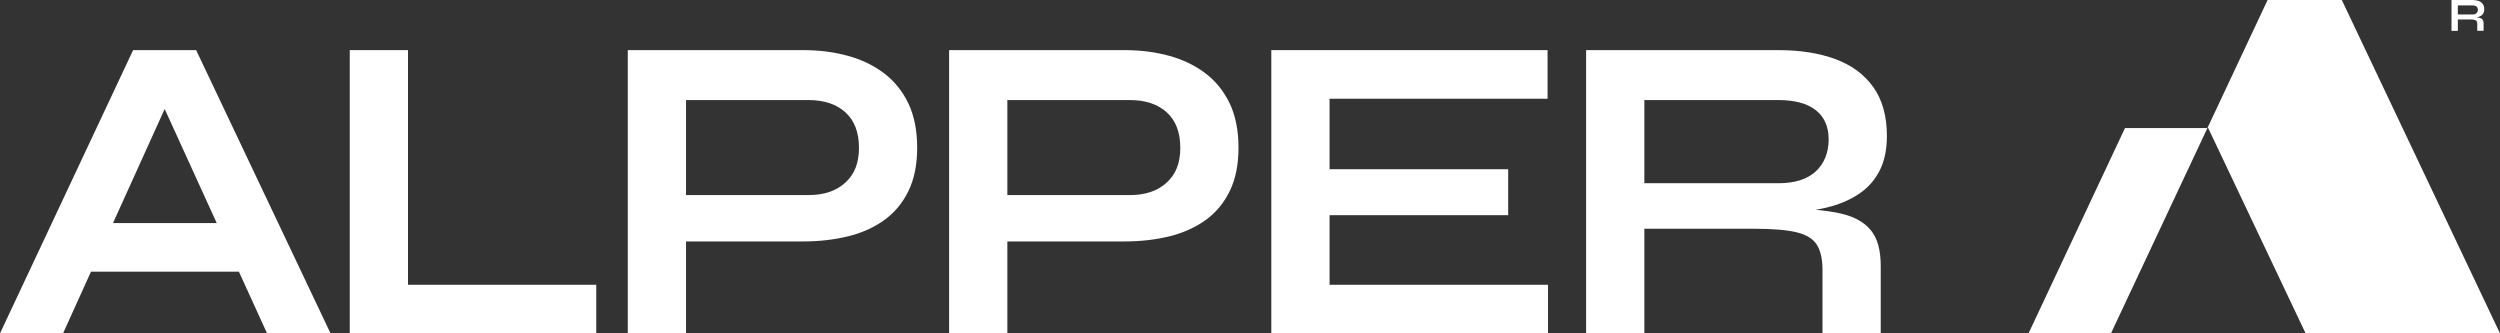 <svg xmlns="http://www.w3.org/2000/svg" id="Camada_2" data-name="Camada 2" viewBox="0 0 677.82 90.39"><rect x="0" y="0" width="677.82" height="90.39" fill="#333333" stroke="none"/><defs><style>      .cls-1 {        fill: #fff;        stroke-width: 0px;      }    </style></defs><g id="Layer_1" data-name="Layer 1"><g><g><g><path class="cls-1" d="M72.41,90.39h17.21L53.18,13.59h-17.09L0,90.39h17.09l7.58-16.74h40.1l7.64,16.74ZM30.64,60.48l14.01-30.93,14.11,30.93h-28.12Z"></path><path class="cls-1" d="M110.62,13.59v63.62h51.04v13.18h-66.83V13.59h15.79Z"></path><path class="cls-1" d="M246.3,28.07c-1.58-3.32-3.78-6.05-6.59-8.19-2.81-2.14-6.09-3.72-9.85-4.75-3.76-1.03-7.77-1.54-12.05-1.54h-47.6v76.8h15.79v-24.93h31.81c4.27,0,8.29-.46,12.05-1.37s7.04-2.38,9.85-4.39c2.81-2.02,5.01-4.65,6.59-7.9,1.58-3.24,2.37-7.16,2.37-11.75s-.79-8.67-2.37-11.99ZM229.21,49.5c-2.45,2.26-5.78,3.39-9.97,3.39h-33.24v-25.76h33.24c4.19,0,7.52,1.11,9.97,3.32,2.45,2.22,3.68,5.42,3.68,9.62s-1.23,7.18-3.68,9.43Z"></path><path class="cls-1" d="M333.42,28.07c-1.58-3.32-3.78-6.05-6.59-8.19-2.81-2.14-6.09-3.72-9.85-4.75-3.76-1.03-7.77-1.54-12.05-1.54h-47.6v76.8h15.79v-24.93h31.81c4.27,0,8.29-.46,12.05-1.37s7.04-2.38,9.85-4.39c2.81-2.02,5.01-4.65,6.59-7.9,1.58-3.24,2.37-7.16,2.37-11.75s-.79-8.67-2.37-11.99ZM316.33,49.5c-2.45,2.26-5.78,3.39-9.97,3.39h-33.24v-25.76h33.24c4.19,0,7.52,1.11,9.97,3.32,2.45,2.22,3.68,5.42,3.68,9.62s-1.23,7.18-3.68,9.43Z"></path><path class="cls-1" d="M360.48,58.34v18.87h59.23v13.18h-75.02V13.59h74.9v13.18h-59.11v19.11h48.43v12.46h-48.43Z"></path><path class="cls-1" d="M499.24,57.93c-2-.47-4.31-.81-6.93-1.04,1.48-.26,2.93-.59,4.32-.98,2.93-.83,5.52-2.04,7.78-3.62,2.25-1.58,4.01-3.64,5.28-6.17,1.26-2.53,1.9-5.62,1.9-9.26,0-5.38-1.23-9.79-3.68-13.23-2.45-3.44-5.88-5.97-10.27-7.6-4.39-1.62-9.56-2.44-15.49-2.44h-52.11v76.8h15.79v-28.37h29.79c4.99,0,8.8.32,11.45.95,2.65.63,4.49,1.76,5.52,3.38,1.03,1.62,1.54,3.9,1.54,6.83v17.21h15.79v-18.28c0-4.27-.89-7.5-2.67-9.67-1.78-2.18-4.45-3.68-8.01-4.51ZM445.83,49.68v-22.55h36.32c4.43,0,7.81.91,10.15,2.73,2.33,1.82,3.5,4.47,3.5,7.95s-1.17,6.53-3.5,8.67c-2.34,2.14-5.72,3.2-10.15,3.2h-36.32Z"></path></g><g><polygon class="cls-1" points="634.93 0 614.81 0 598.49 34.73 598.71 34.73 625.12 90.39 657.56 90.39 677.82 90.39 634.93 0"></polygon><polygon class="cls-1" points="576.14 34.73 549.99 90.39 572.34 90.39 598.49 34.73 576.14 34.73"></polygon></g></g><path class="cls-1" d="M664.67,8.36V0h5.67c.65,0,1.21.09,1.69.26s.85.45,1.12.83c.27.37.4.85.4,1.44,0,.4-.07.73-.21,1.01-.14.28-.33.5-.57.67-.25.17-.53.3-.85.39-.32.09-.66.15-1.02.17l-.18-.1c.6,0,1.1.06,1.49.15s.68.25.87.49c.19.24.29.59.29,1.05v1.99h-1.72v-1.87c0-.32-.06-.57-.17-.74-.11-.18-.31-.3-.6-.37s-.7-.1-1.25-.1h-3.24v3.09h-1.72ZM666.39,3.93h3.95c.48,0,.85-.12,1.1-.35.25-.23.38-.55.38-.94s-.13-.67-.38-.87c-.25-.2-.62-.3-1.1-.3h-3.95v2.45Z"></path></g></g></svg>